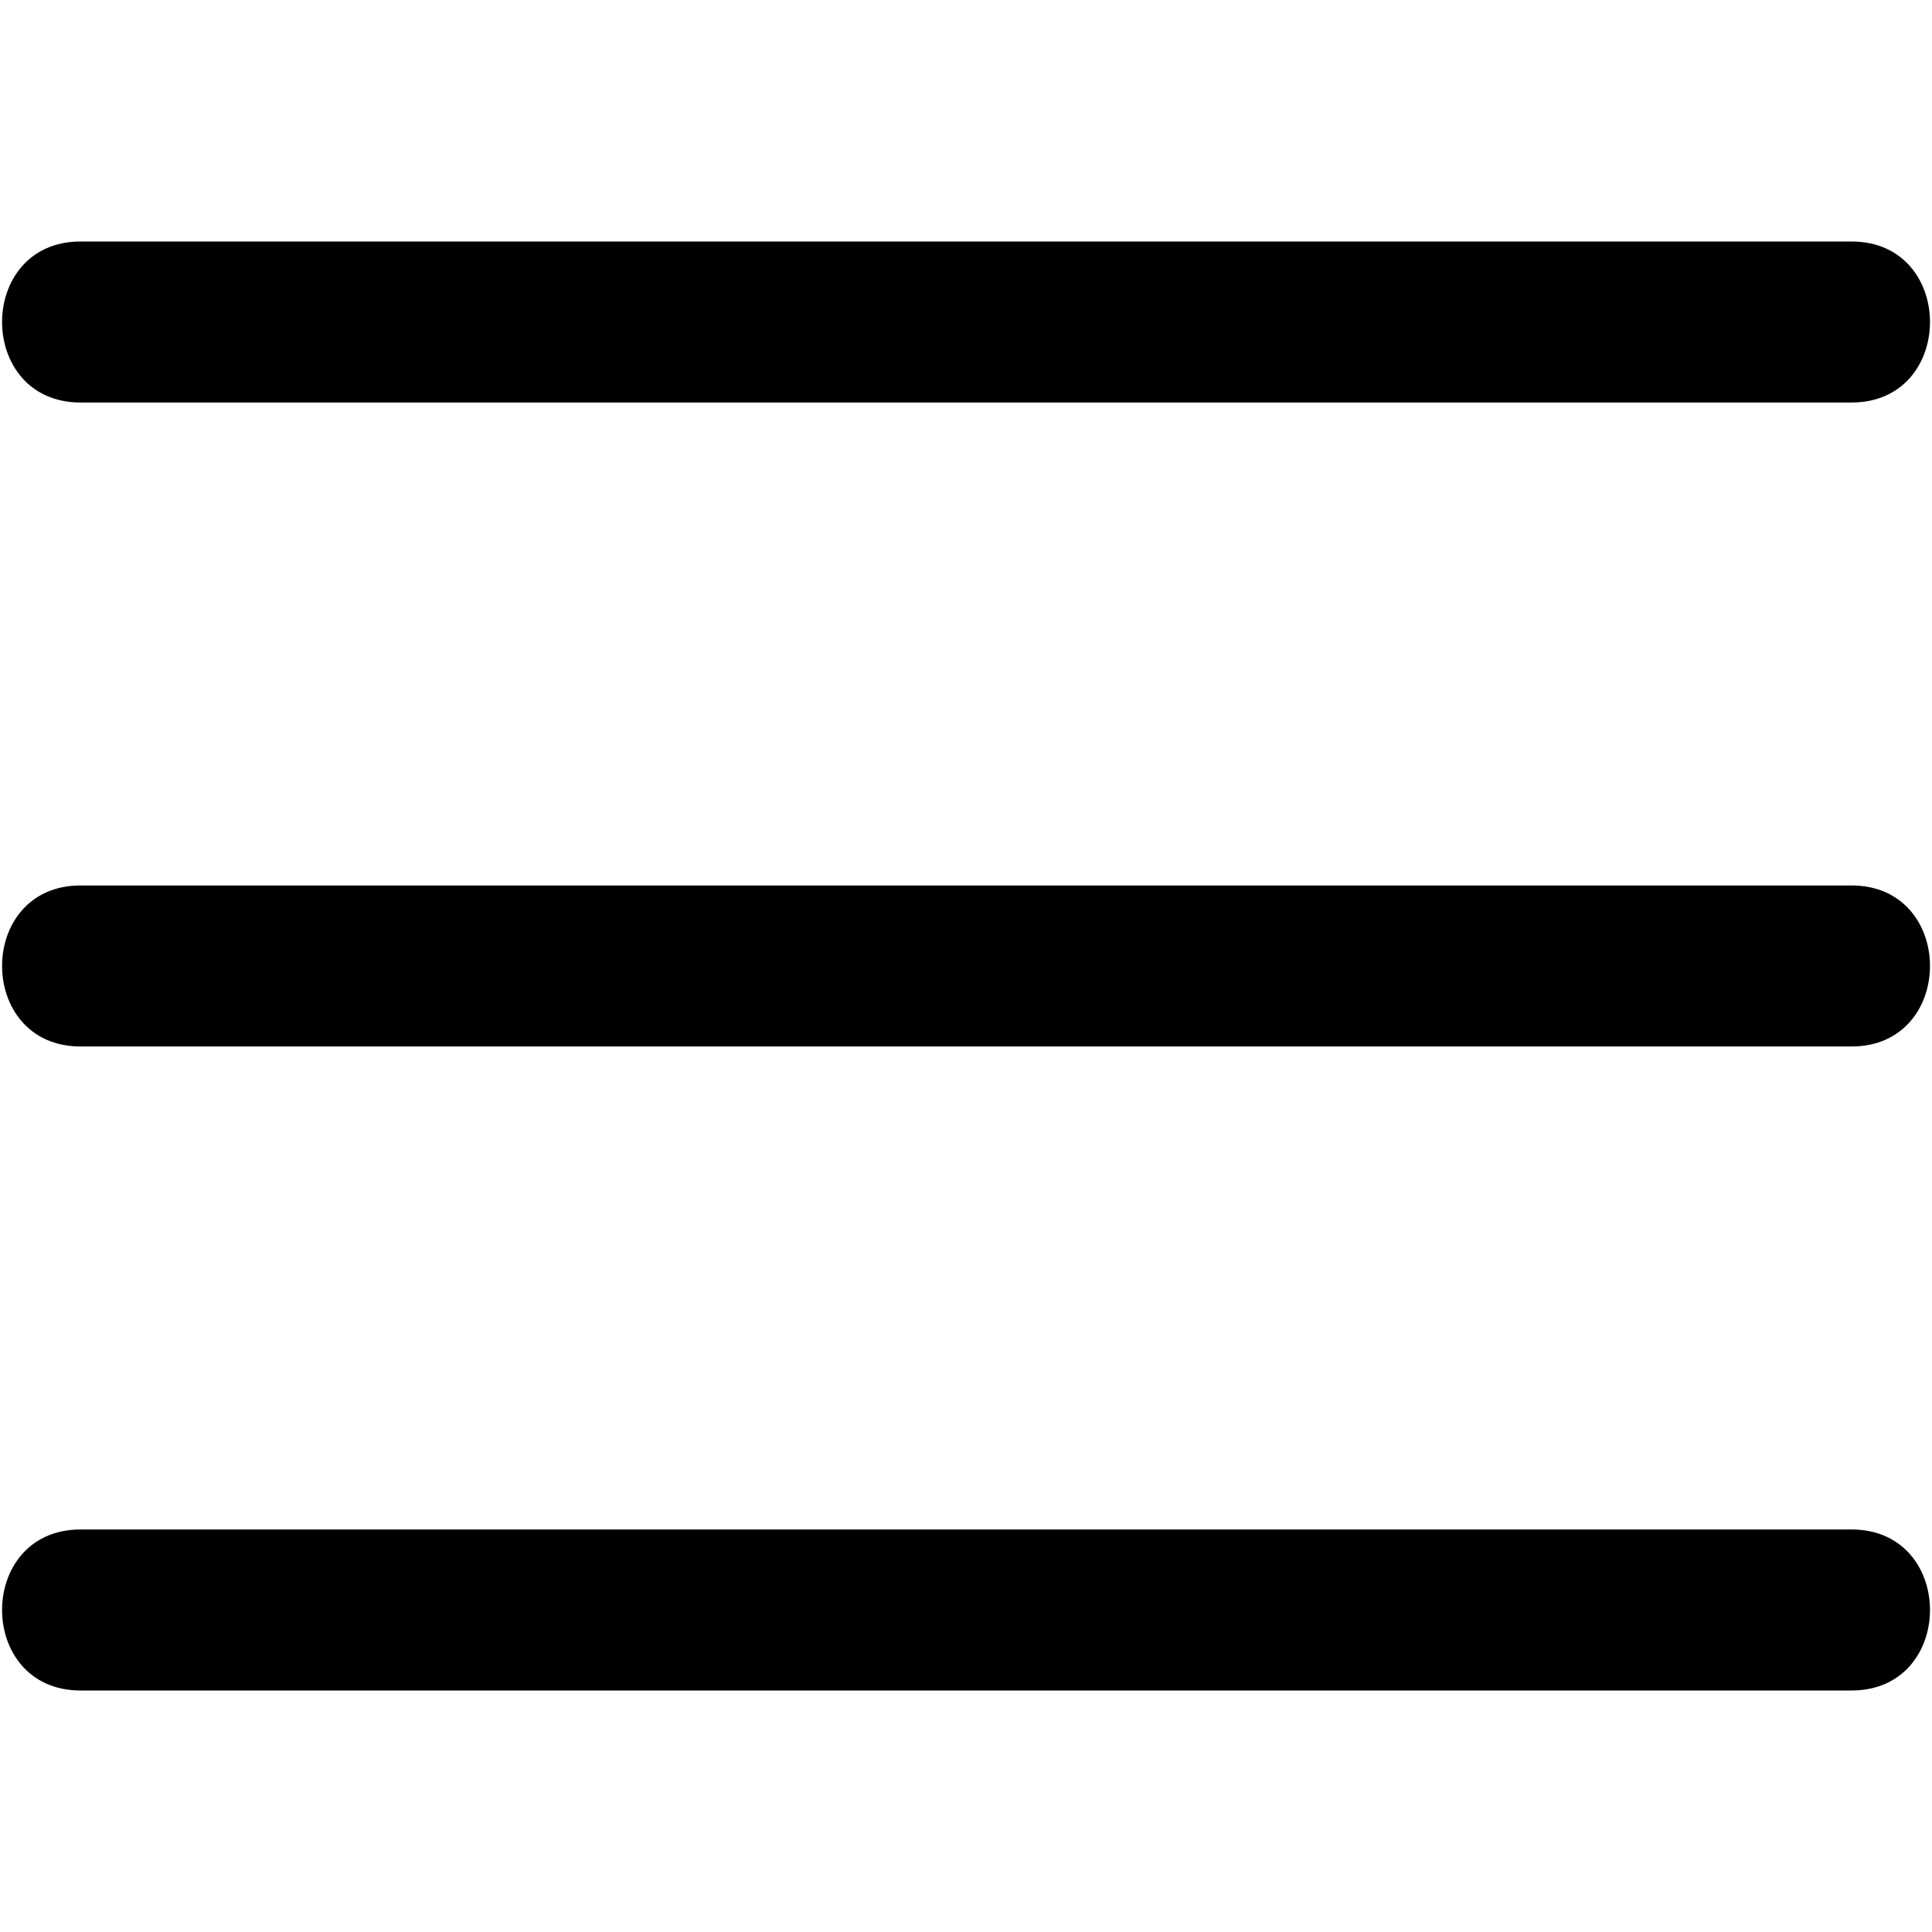 <svg class="menu-icon" version="1.1" xmlns="http://www.w3.org/2000/svg" xmlns:xlink="http://www.w3.org/1999/xlink" width="32" height="32" viewBox="0 0 32 32">
             <path d="M30.667 6.667h-29.333c-1.733 0-1.733-2.667 0-2.667h29.333c1.733 0 1.733 2.667 0 2.667z"></path>
             <path d="M30.667 17.333h-29.333c-1.733 0-1.733-2.667 0-2.667h29.333c1.733 0 1.733 2.667 0 2.667z"></path>
             <path d="M30.667 28h-29.333c-1.733 0-1.733-2.667 0-2.667h29.333c1.733 0 1.733 2.667 0 2.667z"></path>
           </svg>